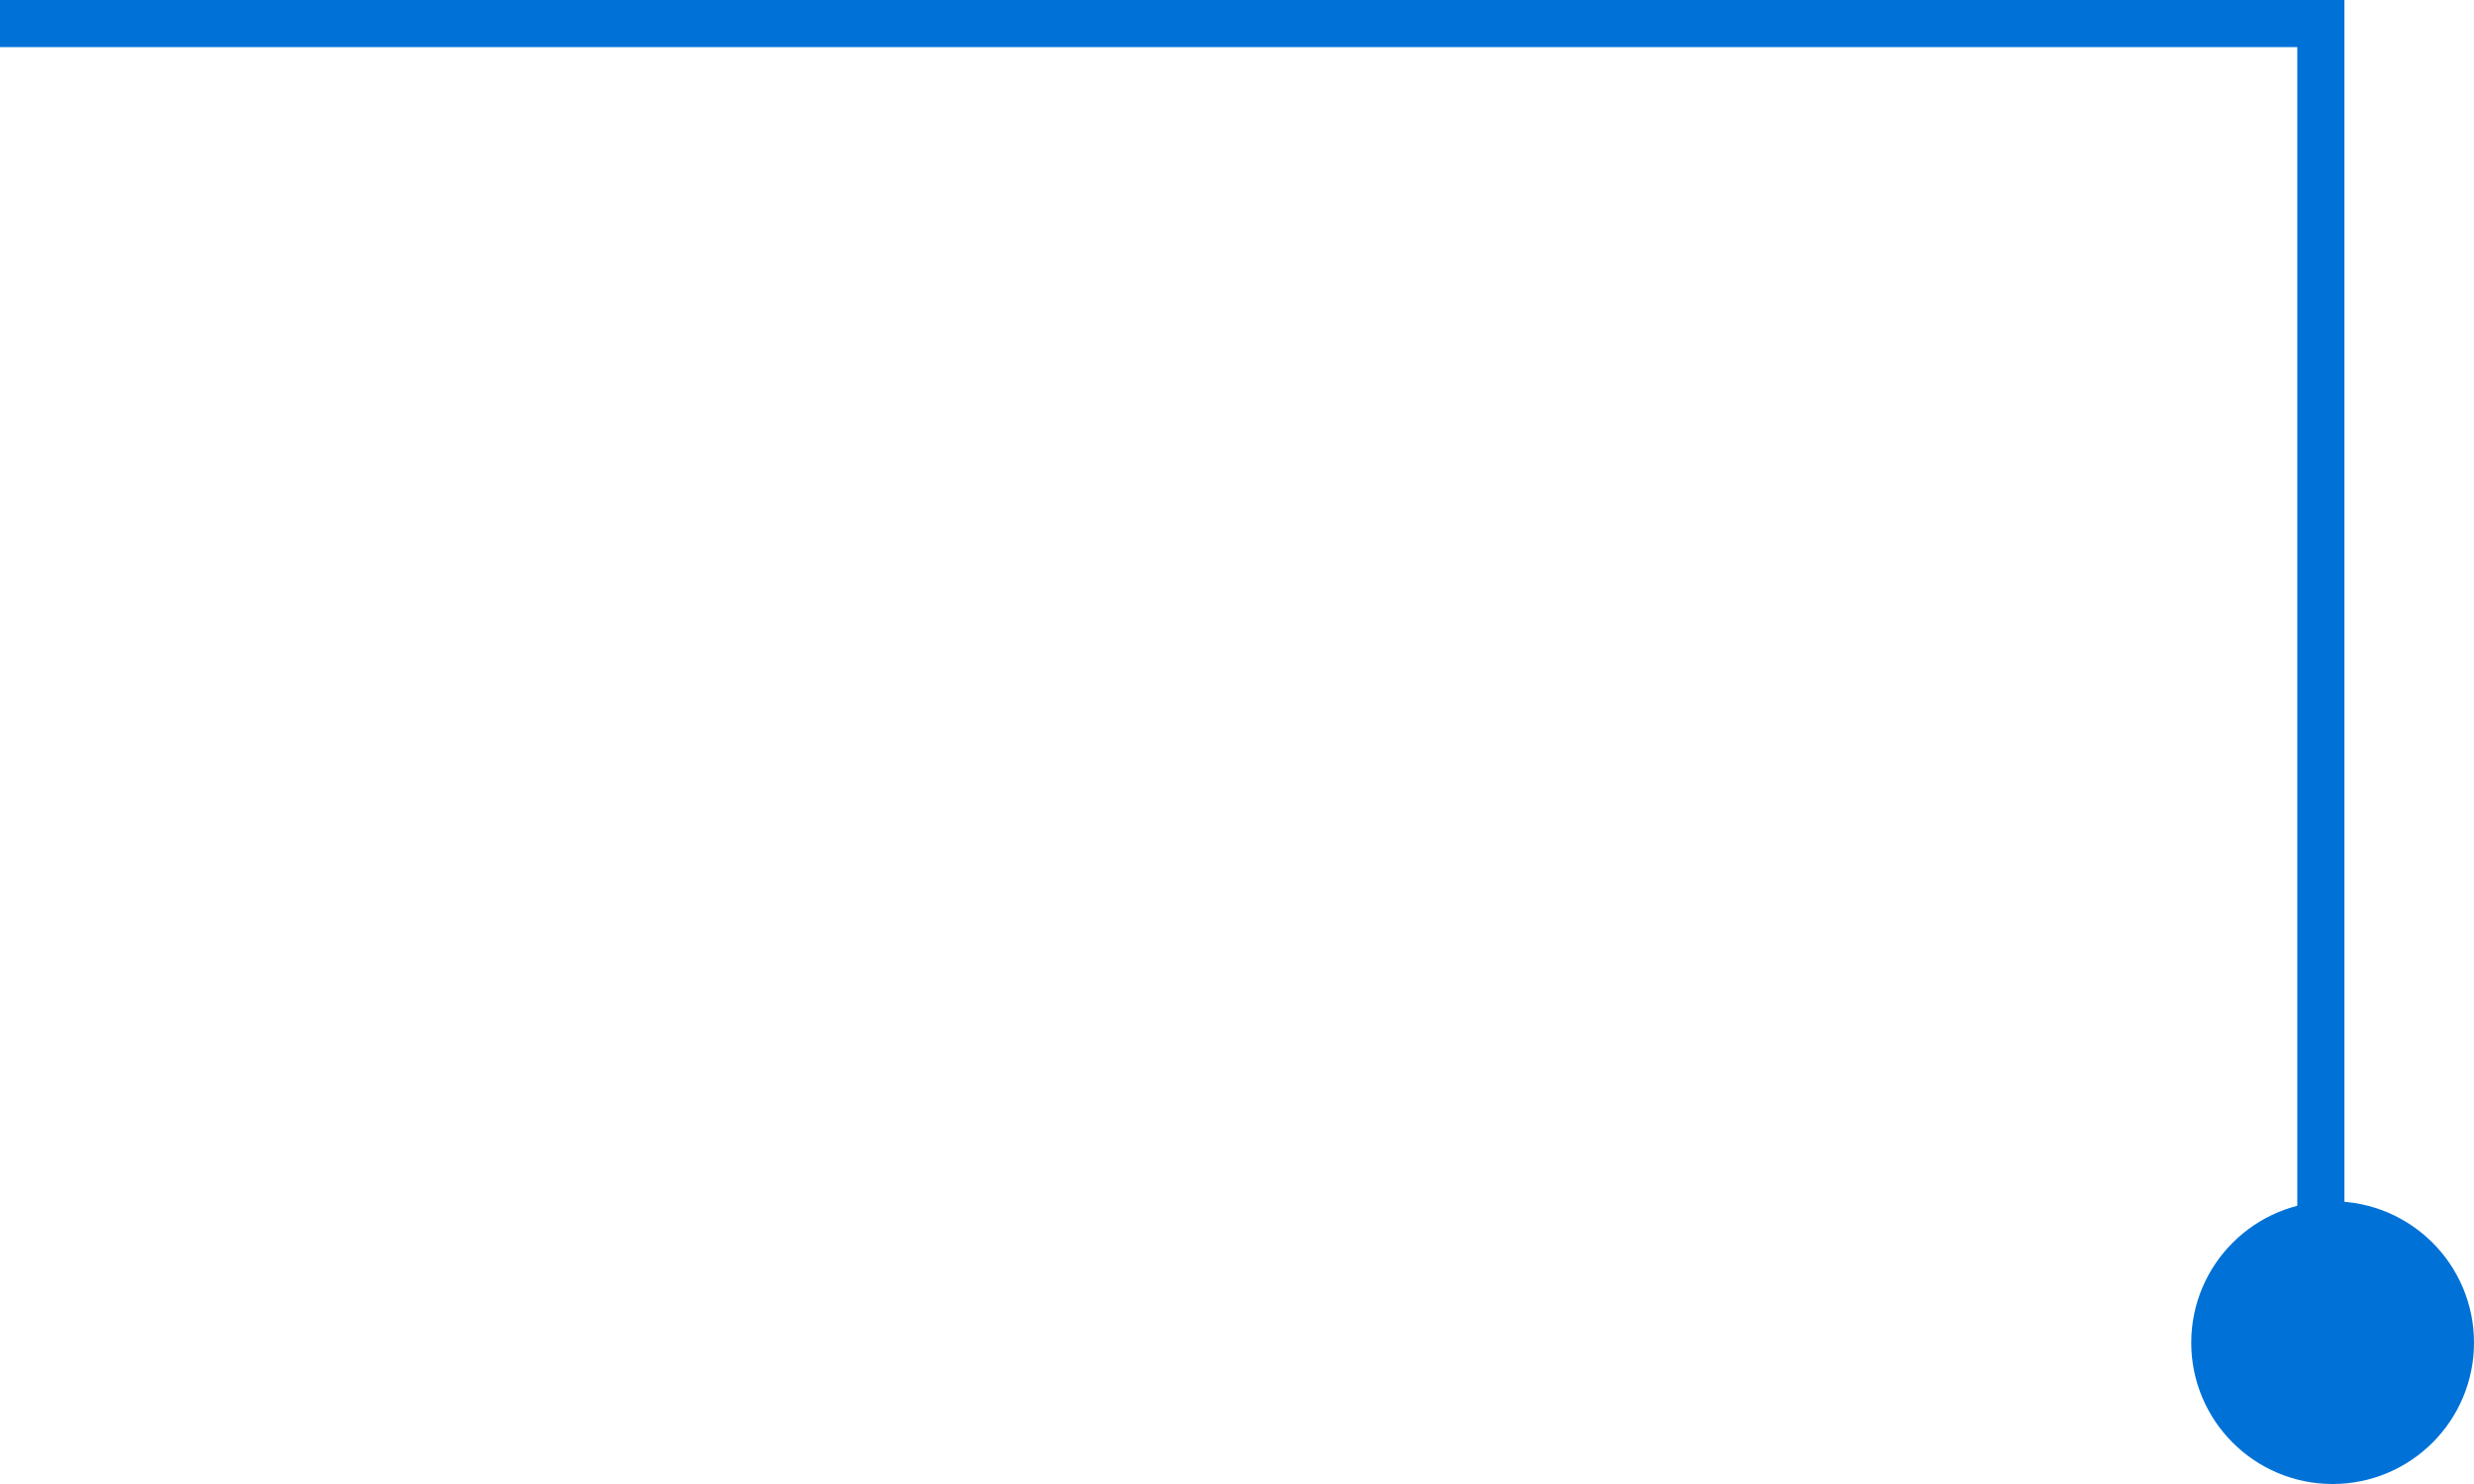 <?xml version="1.0" encoding="UTF-8"?> <svg xmlns="http://www.w3.org/2000/svg" width="105" height="63" viewBox="0 0 105 63" fill="none"><path d="M0 1H98.5V56.5" stroke="#0072D7" stroke-width="2"></path><circle cx="99" cy="57" r="6" fill="#0072D7"></circle></svg> 
